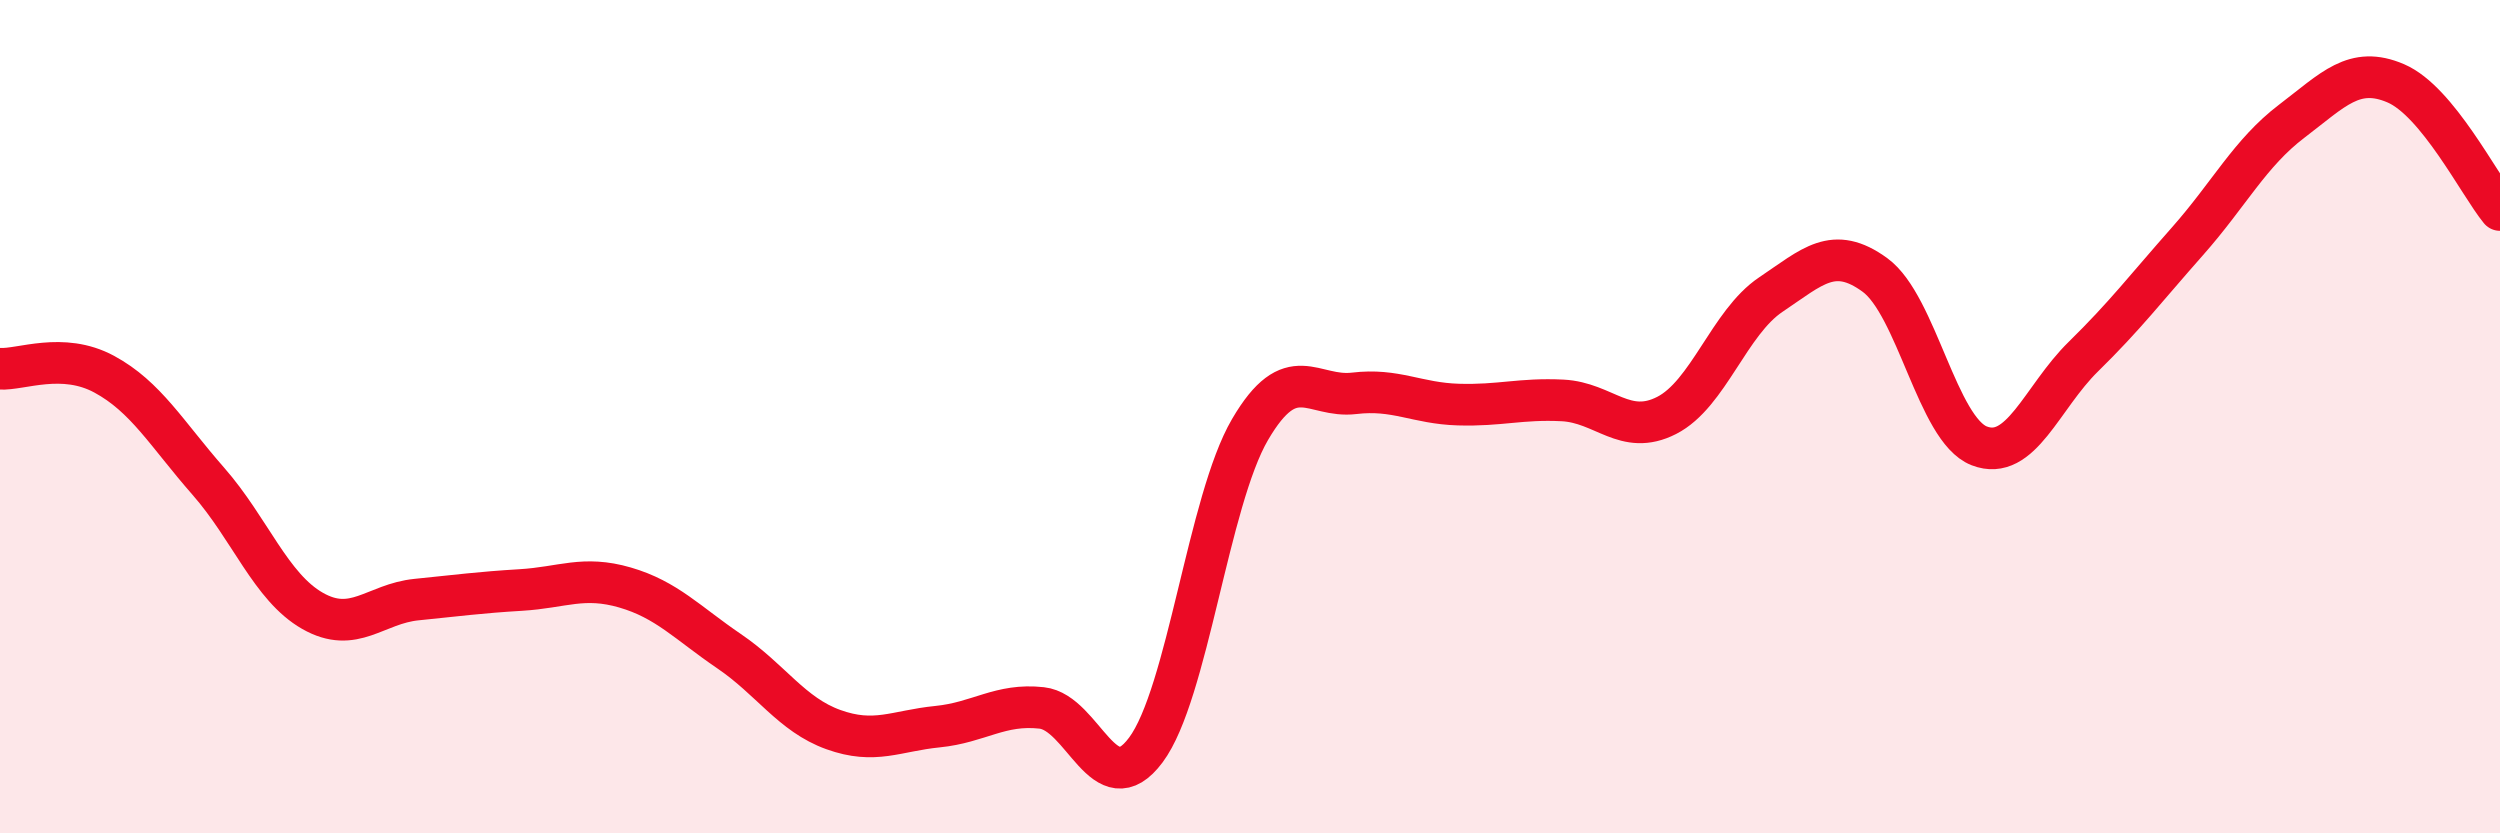 
    <svg width="60" height="20" viewBox="0 0 60 20" xmlns="http://www.w3.org/2000/svg">
      <path
        d="M 0,8.85 C 0.5,8.88 1.5,8.44 2.5,8.98 C 3.5,9.52 4,10.41 5,11.55 C 6,12.69 6.5,14.09 7.5,14.66 C 8.5,15.23 9,14.49 10,14.39 C 11,14.29 11.5,14.22 12.5,14.16 C 13.5,14.1 14,13.81 15,14.1 C 16,14.39 16.5,14.95 17.5,15.63 C 18.5,16.31 19,17.15 20,17.51 C 21,17.87 21.5,17.54 22.5,17.44 C 23.5,17.34 24,16.88 25,16.99 C 26,17.1 26.5,19.34 27.5,18 C 28.5,16.66 29,12.02 30,10.31 C 31,8.6 31.5,9.56 32.5,9.44 C 33.5,9.32 34,9.68 35,9.71 C 36,9.74 36.5,9.56 37.5,9.61 C 38.5,9.66 39,10.48 40,9.97 C 41,9.46 41.5,7.74 42.5,7.07 C 43.5,6.4 44,5.87 45,6.6 C 46,7.33 46.5,10.31 47.5,10.7 C 48.5,11.09 49,9.54 50,8.56 C 51,7.58 51.5,6.92 52.5,5.79 C 53.5,4.66 54,3.67 55,2.91 C 56,2.15 56.5,1.57 57.5,2 C 58.5,2.43 59.5,4.43 60,5.04L60 20L0 20Z"
        fill="#EB0A25"
        opacity="0.1"
        stroke-linecap="round"
        stroke-linejoin="round"
      />
      <path
        d="M 0,8.85 C 0.5,8.88 1.5,8.44 2.5,8.98 C 3.5,9.52 4,10.41 5,11.55 C 6,12.69 6.5,14.09 7.5,14.66 C 8.5,15.23 9,14.49 10,14.39 C 11,14.29 11.5,14.22 12.5,14.16 C 13.5,14.1 14,13.81 15,14.1 C 16,14.39 16.5,14.95 17.5,15.63 C 18.5,16.31 19,17.15 20,17.51 C 21,17.87 21.5,17.54 22.5,17.44 C 23.5,17.34 24,16.88 25,16.99 C 26,17.1 26.5,19.34 27.5,18 C 28.5,16.66 29,12.02 30,10.31 C 31,8.6 31.5,9.56 32.5,9.44 C 33.5,9.32 34,9.68 35,9.71 C 36,9.74 36.5,9.56 37.5,9.61 C 38.5,9.66 39,10.48 40,9.97 C 41,9.46 41.5,7.74 42.5,7.07 C 43.5,6.4 44,5.87 45,6.6 C 46,7.33 46.5,10.31 47.5,10.7 C 48.5,11.09 49,9.54 50,8.56 C 51,7.58 51.5,6.92 52.5,5.79 C 53.5,4.66 54,3.67 55,2.91 C 56,2.15 56.5,1.57 57.5,2 C 58.5,2.43 59.5,4.43 60,5.04"
        stroke="#EB0A25"
        stroke-width="1"
        fill="none"
        stroke-linecap="round"
        stroke-linejoin="round"
      />
    </svg>
  